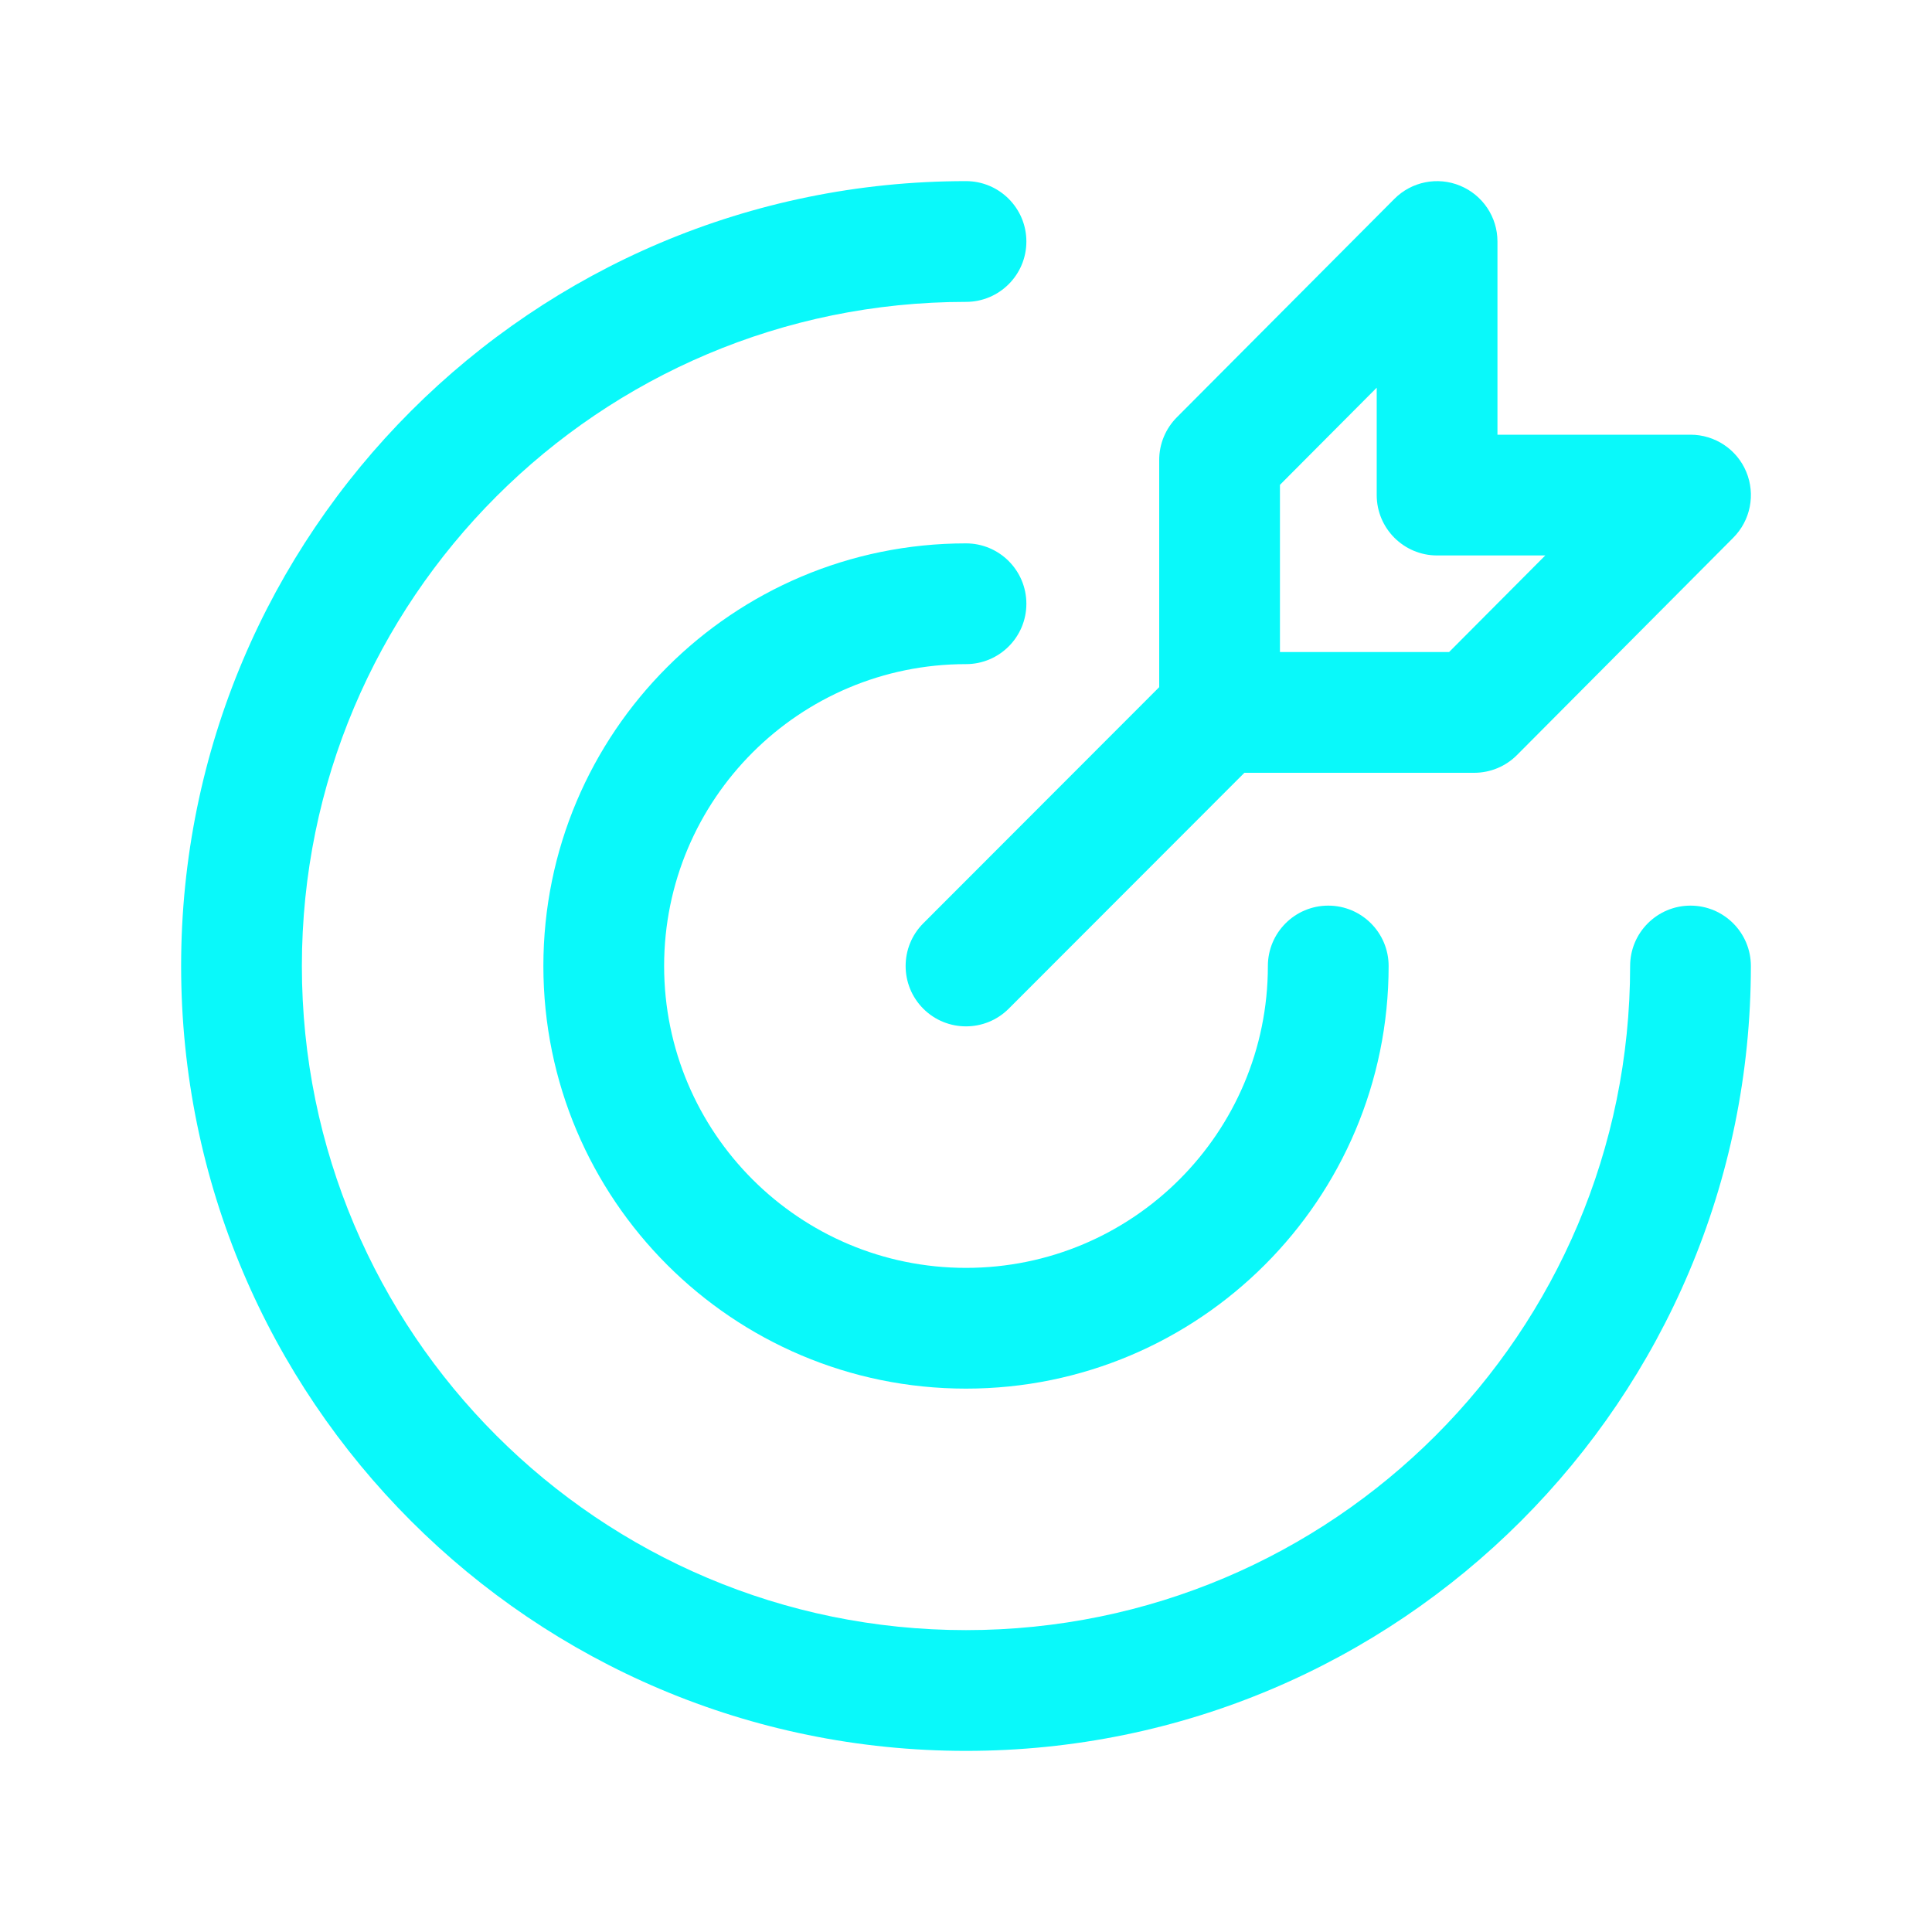 <svg width="24" height="24" viewBox="0 0 24 24" fill="none" xmlns="http://www.w3.org/2000/svg">
<path fill-rule="evenodd" clip-rule="evenodd" d="M2.25 12C2.25 6.615 6.615 2.25 12 2.25C12.414 2.25 12.75 2.586 12.75 3C12.75 3.414 12.414 3.75 12 3.75C7.444 3.75 3.75 7.444 3.75 12C3.75 16.556 7.444 20.25 12 20.25C16.556 20.25 20.25 16.556 20.25 12C20.25 11.586 20.586 11.25 21 11.25C21.414 11.25 21.75 11.586 21.75 12C21.75 17.385 17.385 21.75 12 21.75C6.615 21.75 2.25 17.385 2.25 12Z" fill="#09F9FA"/>
<path fill-rule="evenodd" clip-rule="evenodd" d="M6.75 12C6.75 9.1 9.1 6.75 12 6.75C12.414 6.75 12.75 7.086 12.75 7.5C12.75 7.914 12.414 8.25 12 8.25C9.929 8.25 8.25 9.929 8.25 12C8.25 14.071 9.929 15.75 12 15.75C14.071 15.75 15.75 14.071 15.75 12C15.75 11.586 16.086 11.25 16.5 11.25C16.914 11.25 17.25 11.586 17.25 12C17.25 14.899 14.899 17.25 12 17.25C9.1 17.25 6.75 14.899 6.75 12Z" fill="#09F9FA"/>
<path fill-rule="evenodd" clip-rule="evenodd" d="M15.68 8.317C15.973 8.609 15.973 9.084 15.681 9.377L12.531 12.53C12.238 12.823 11.763 12.823 11.47 12.531C11.177 12.238 11.177 11.763 11.469 11.47L14.619 8.317C14.912 8.024 15.387 8.024 15.68 8.317Z" fill="#09F9FA"/>
<path fill-rule="evenodd" clip-rule="evenodd" d="M18.138 2.307C18.419 2.423 18.602 2.696 18.602 3V5.4H21C21.303 5.4 21.577 5.582 21.693 5.862C21.809 6.142 21.746 6.464 21.532 6.679L18.845 9.379C18.704 9.521 18.512 9.6 18.313 9.6H15.15C14.736 9.6 14.4 9.264 14.4 8.85V5.713C14.4 5.515 14.479 5.325 14.619 5.184L17.321 2.471C17.535 2.256 17.858 2.191 18.138 2.307ZM15.9 6.023V8.1H18.001L19.196 6.9H17.852C17.438 6.9 17.102 6.564 17.102 6.15V4.816L15.9 6.023Z" fill="#09F9FA"/>
</svg>
